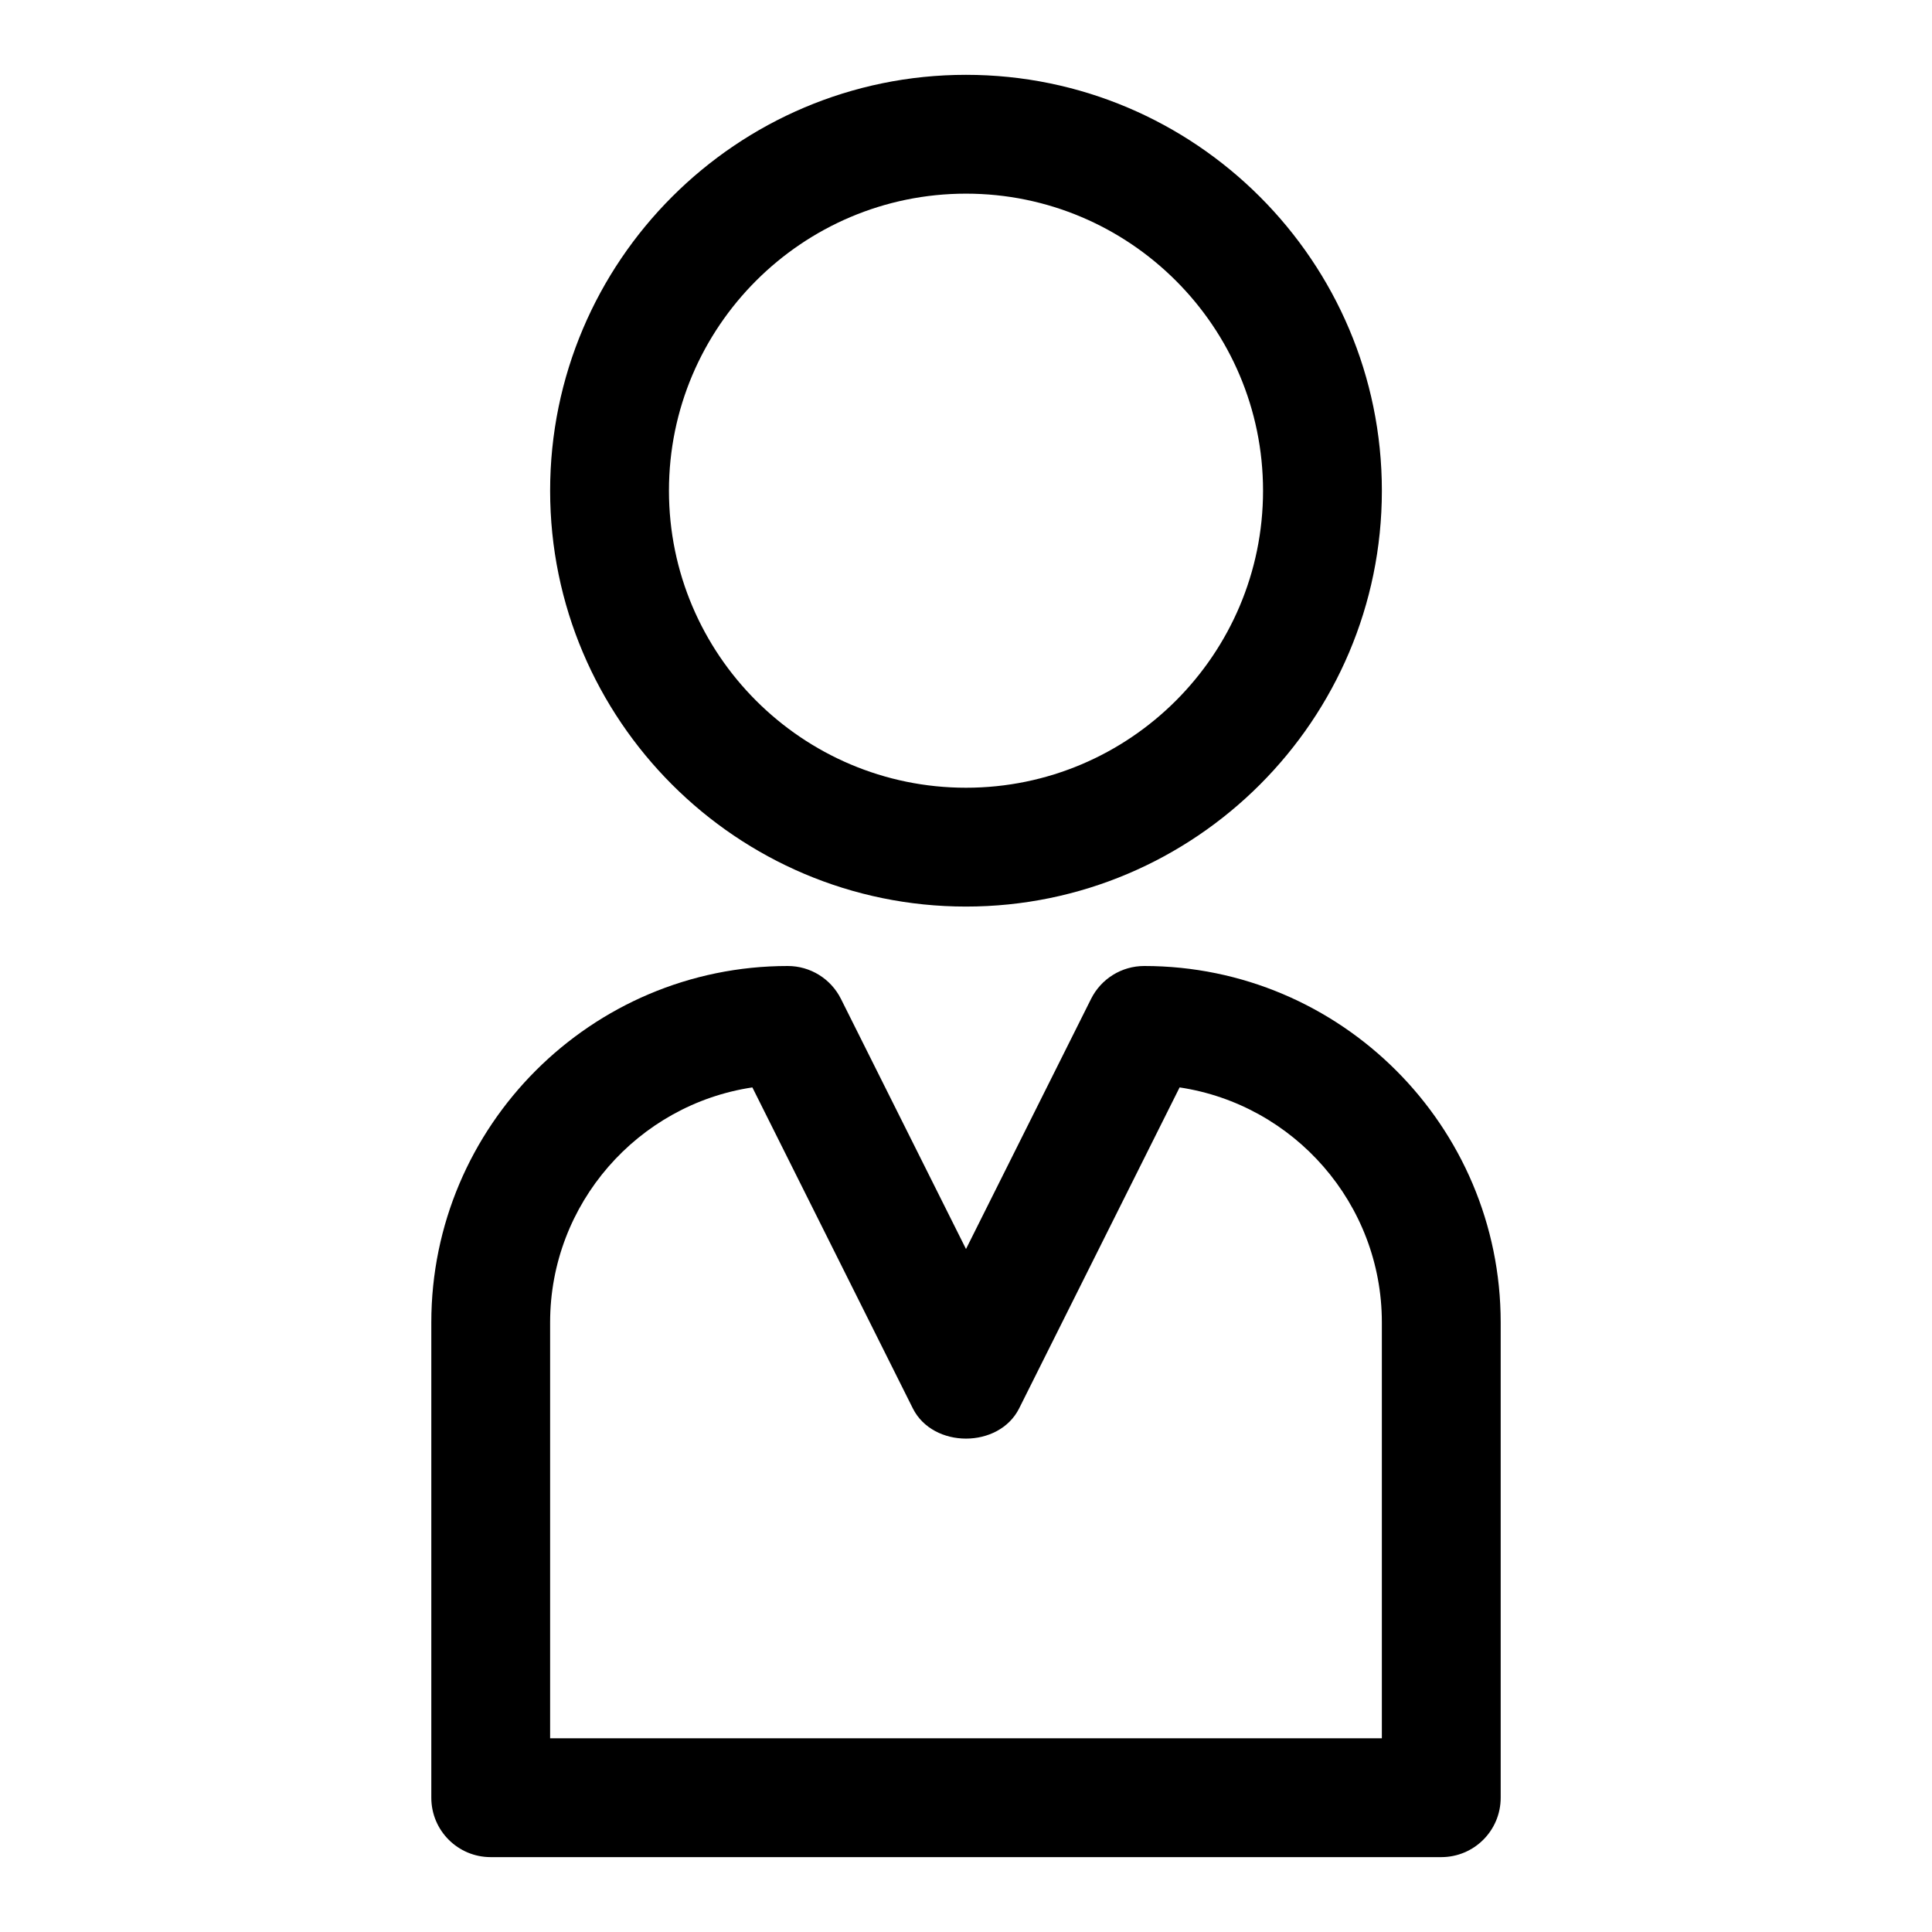 <?xml version="1.0" encoding="UTF-8"?>
<!-- Uploaded to: SVG Repo, www.svgrepo.com, Generator: SVG Repo Mixer Tools -->
<svg fill="#000000" width="800px" height="800px" version="1.1" viewBox="144 144 512 512" xmlns="http://www.w3.org/2000/svg">
 <g>
  <path d="m400 384.25c60.762 0 110.21-49.445 110.21-110.21s-49.445-110.21-110.21-110.21c-60.766-0.004-110.21 49.445-110.21 110.21s49.445 110.21 110.21 110.21zm0-188.93c43.402 0 78.719 35.316 78.719 78.719 0 43.402-35.316 78.719-78.719 78.719s-78.719-35.316-78.719-78.719c-0.004-43.398 35.312-78.719 78.719-78.719z"/>
  <path d="m447.23 400c-5.965 0-11.406 3.367-14.082 8.703l-33.148 66.297-33.148-66.297c-2.676-5.336-8.121-8.703-14.086-8.703-52.09 0-94.465 42.375-94.465 94.465v125.95c0 8.703 7.043 15.742 15.742 15.742h251.91c8.703 0 15.742-7.043 15.742-15.742v-125.95c0.004-52.094-42.371-94.465-94.461-94.465zm62.977 204.67h-220.42v-110.21c0-31.535 23.309-57.734 53.598-62.285l42.527 85.07c5.352 10.668 22.816 10.668 28.168 0l42.527-85.07c30.289 4.551 53.598 30.75 53.598 62.281z"/>
 </g>
</svg>